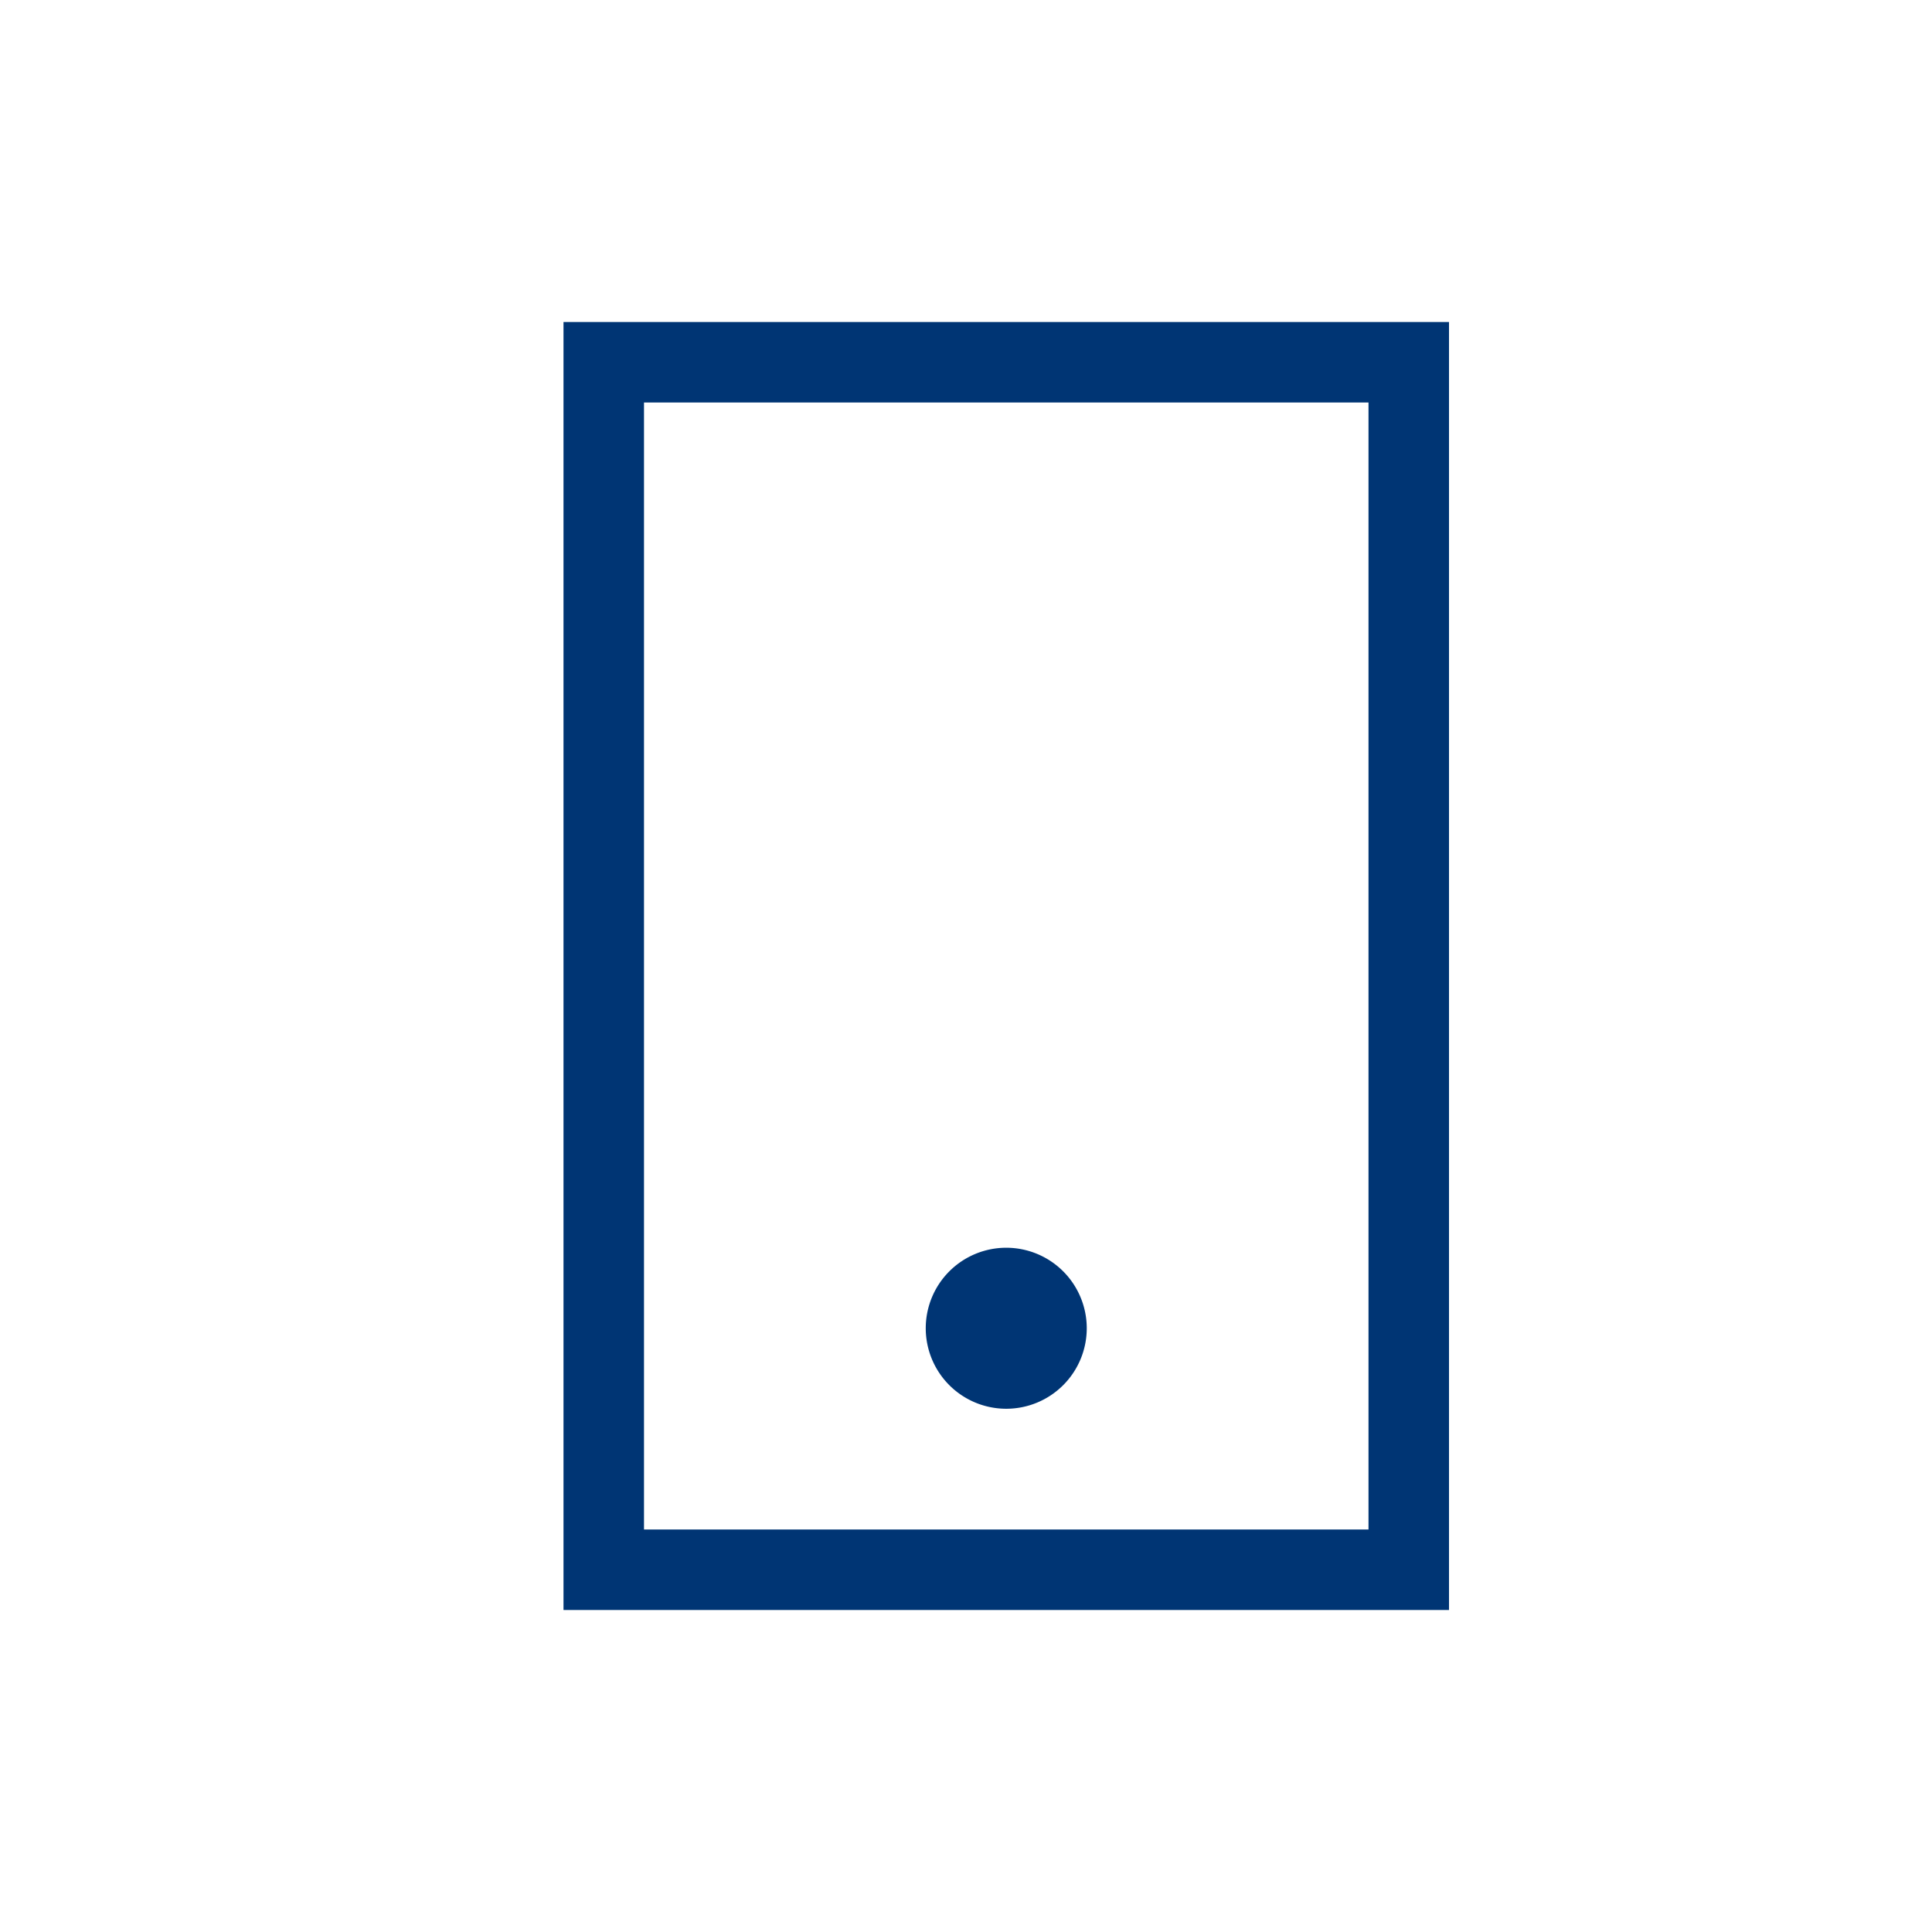 <svg xmlns="http://www.w3.org/2000/svg" xmlns:xlink="http://www.w3.org/1999/xlink" width="96" height="96" viewBox="0 0 96 96">
  <defs>
    <clipPath id="clip-path">
      <rect id="Rectangle_6004" data-name="Rectangle 6004" width="96" height="96" fill="none"/>
    </clipPath>
  </defs>
  <g id="pko_icon_mobile_96" transform="translate(-75 -765)">
    <g id="ikona" transform="translate(75 765)">
      <g id="Group_14801" data-name="Group 14801" clip-path="url(#clip-path)">
        <g id="Group_14800" data-name="Group 14800" opacity="0">
          <g id="Group_14799" data-name="Group 14799">
            <g id="Group_14798" data-name="Group 14798" clip-path="url(#clip-path)">
              <rect id="Rectangle_6002" data-name="Rectangle 6002" width="96" height="96" fill="#003574"/>
            </g>
          </g>
        </g>
        <path id="Path_16558" data-name="Path 16558" d="M15.5,23.5a4,4,0,1,0-4-4,4,4,0,0,0,4,4" transform="translate(34.5 46.5)" fill="#003574"/>
        <path id="Path_16559" data-name="Path 16559" d="M11,4H7V68H51V4ZM47,64H11V8H47Z" transform="translate(21 12)" fill="#003574"/>
      </g>
    </g>
    <rect id="pole" width="96" height="96" transform="translate(75 765)" fill="none" opacity="0"/>
  </g>
</svg>
